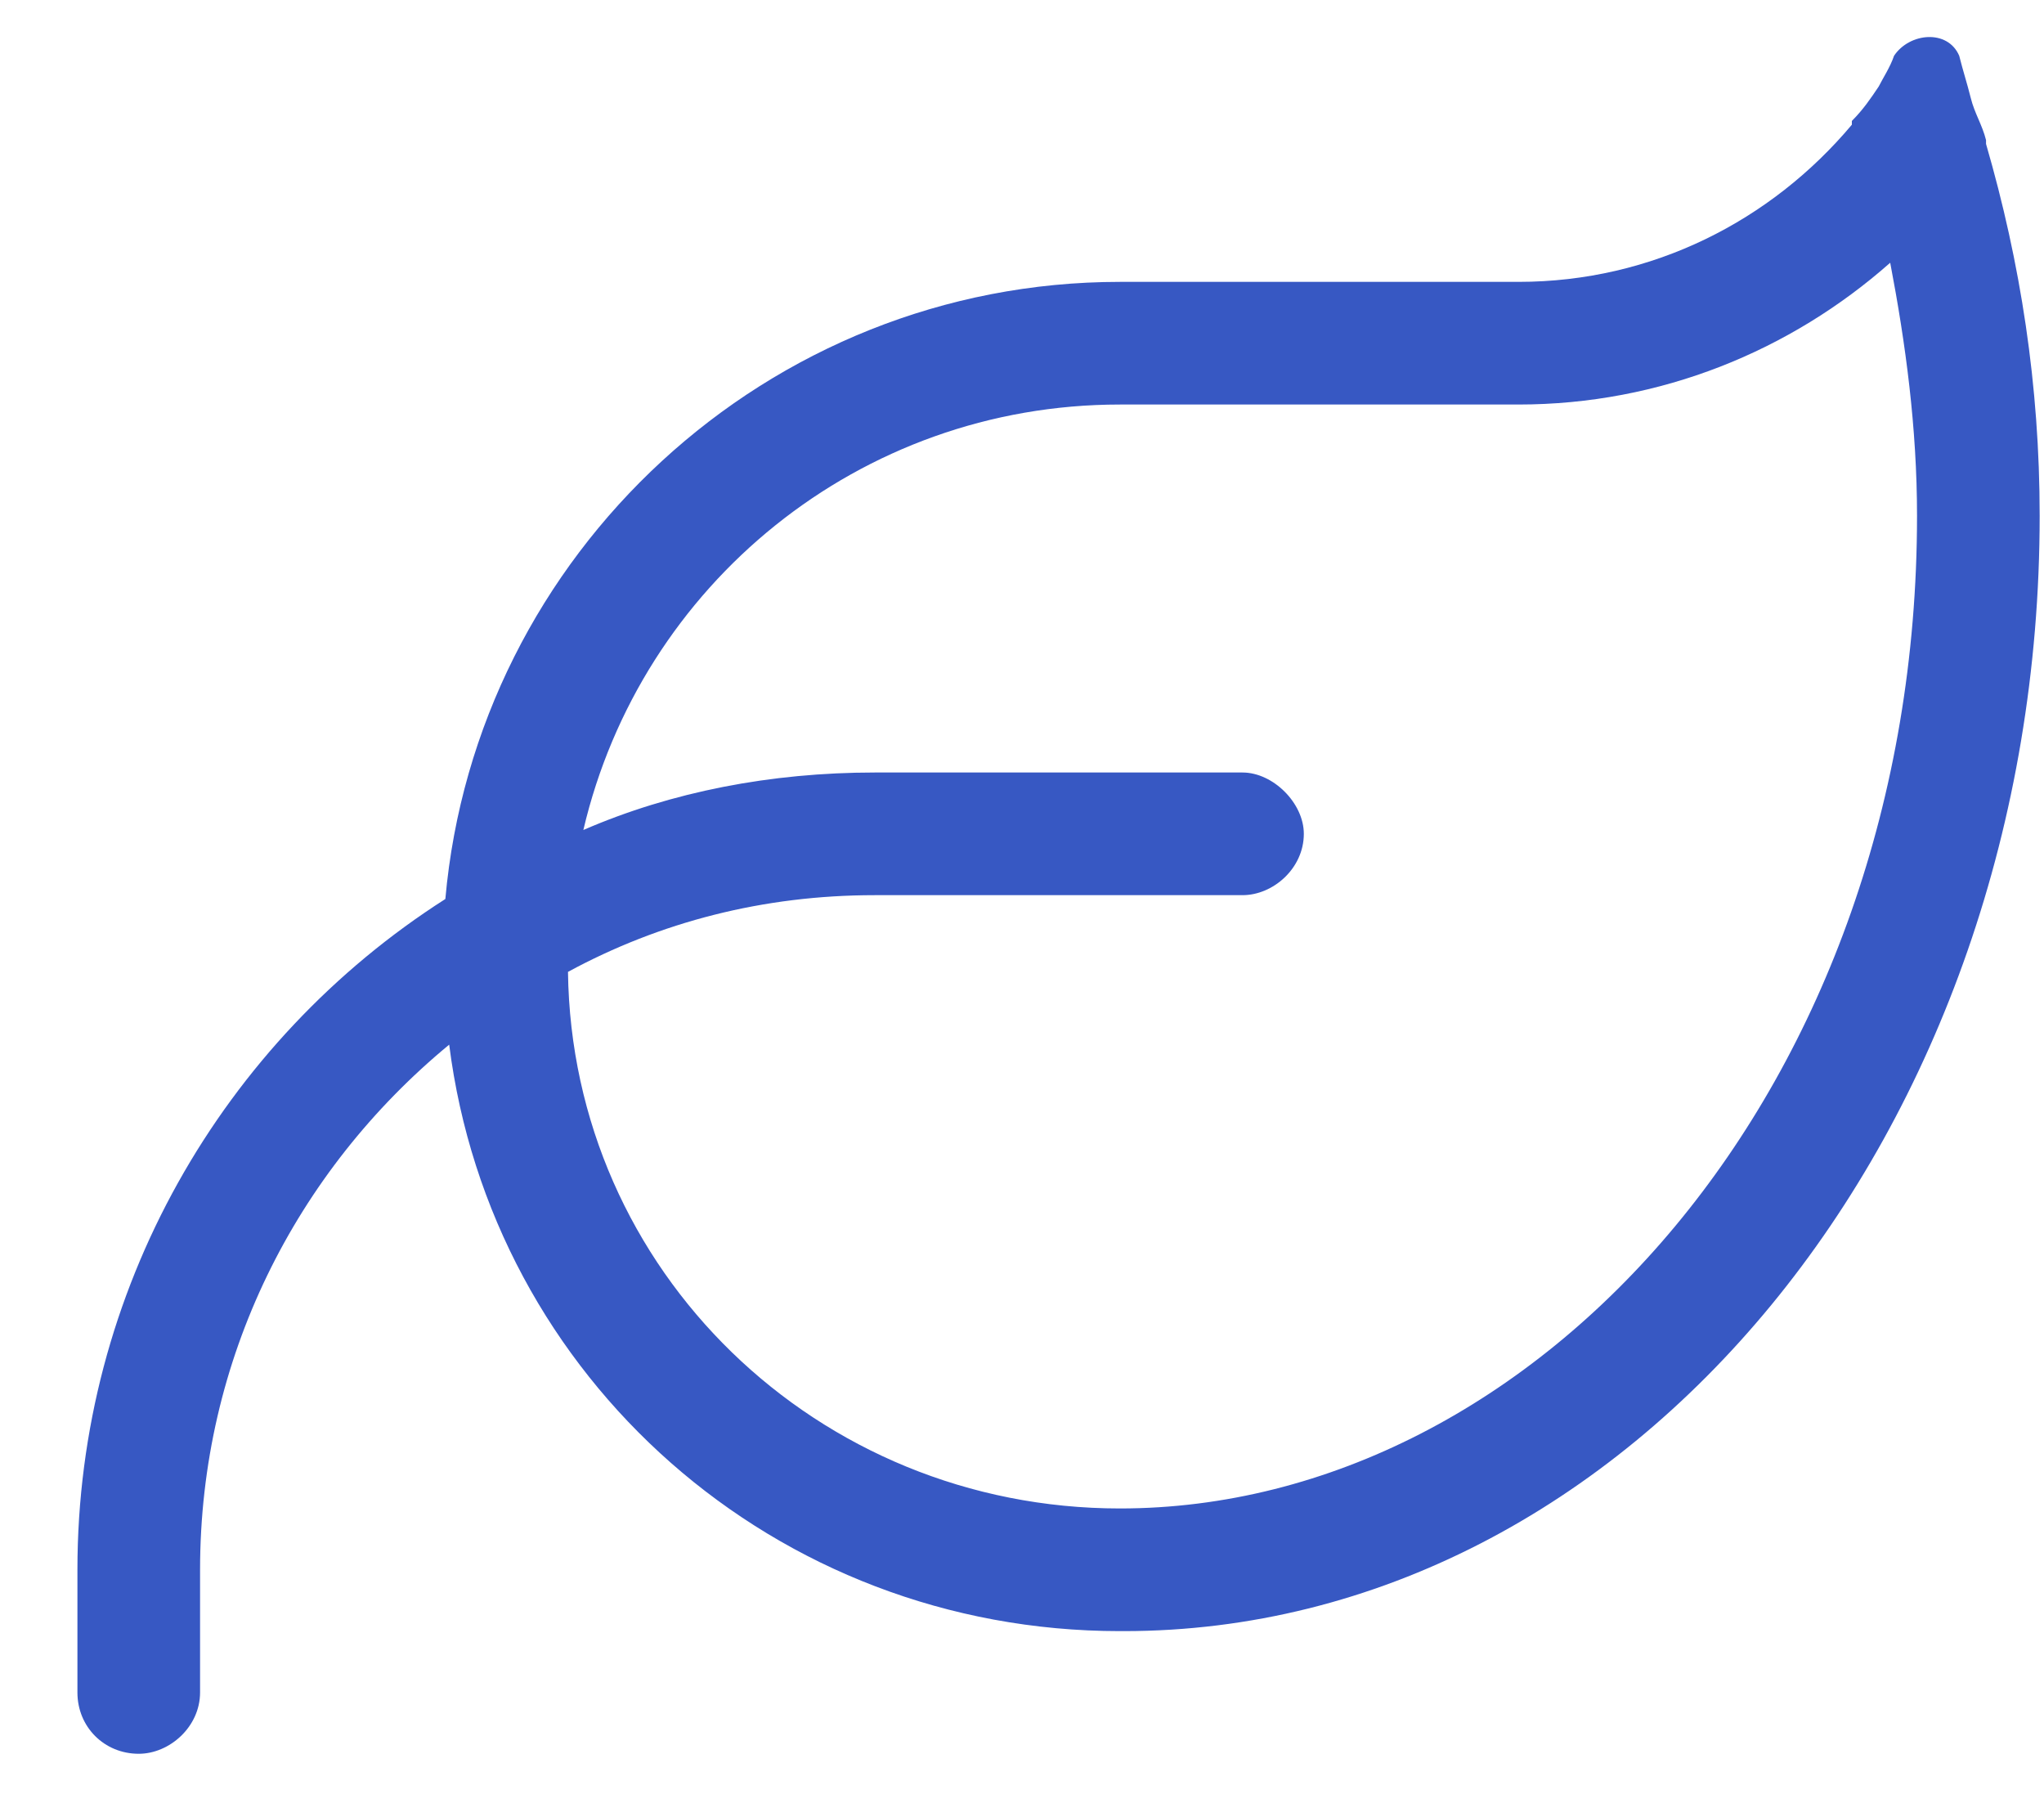 <svg xmlns="http://www.w3.org/2000/svg" width="25" height="22" viewBox="0 0 25 22" fill="none"><path d="M7.135 10.15C8.213 9.682 9.432 9.447 10.697 9.447H15.197C15.572 9.447 15.947 9.822 15.947 10.197C15.947 10.619 15.572 10.947 15.197 10.947H10.697C9.338 10.947 8.072 11.275 6.947 11.885C6.994 15.541 9.994 18.447 13.697 18.447C18.807 18.447 23.447 13.291 23.447 6.307C23.447 5.229 23.307 4.197 23.119 3.213C21.9 4.291 20.307 4.947 18.572 4.947H13.697C10.51 4.947 7.838 7.15 7.135 10.15ZM5.447 10.994C5.822 6.775 9.385 3.447 13.697 3.447H18.572C20.213 3.447 21.666 2.697 22.65 1.525V1.479C22.791 1.338 22.885 1.197 22.979 1.057C23.025 0.963 23.119 0.822 23.166 0.682C23.354 0.4 23.822 0.354 23.963 0.682C24.01 0.869 24.057 1.01 24.104 1.197C24.15 1.385 24.244 1.525 24.291 1.713V1.76C24.713 3.213 24.947 4.713 24.947 6.307C24.947 13.854 19.932 19.947 13.744 19.947H13.697C9.479 19.947 6.01 16.854 5.494 12.775C3.619 14.322 2.447 16.619 2.447 19.197V20.697C2.447 21.119 2.072 21.447 1.697 21.447C1.275 21.447 0.947 21.119 0.947 20.697V19.197C0.947 15.775 2.729 12.729 5.447 10.994Z" fill="#3758C3"></path></svg>